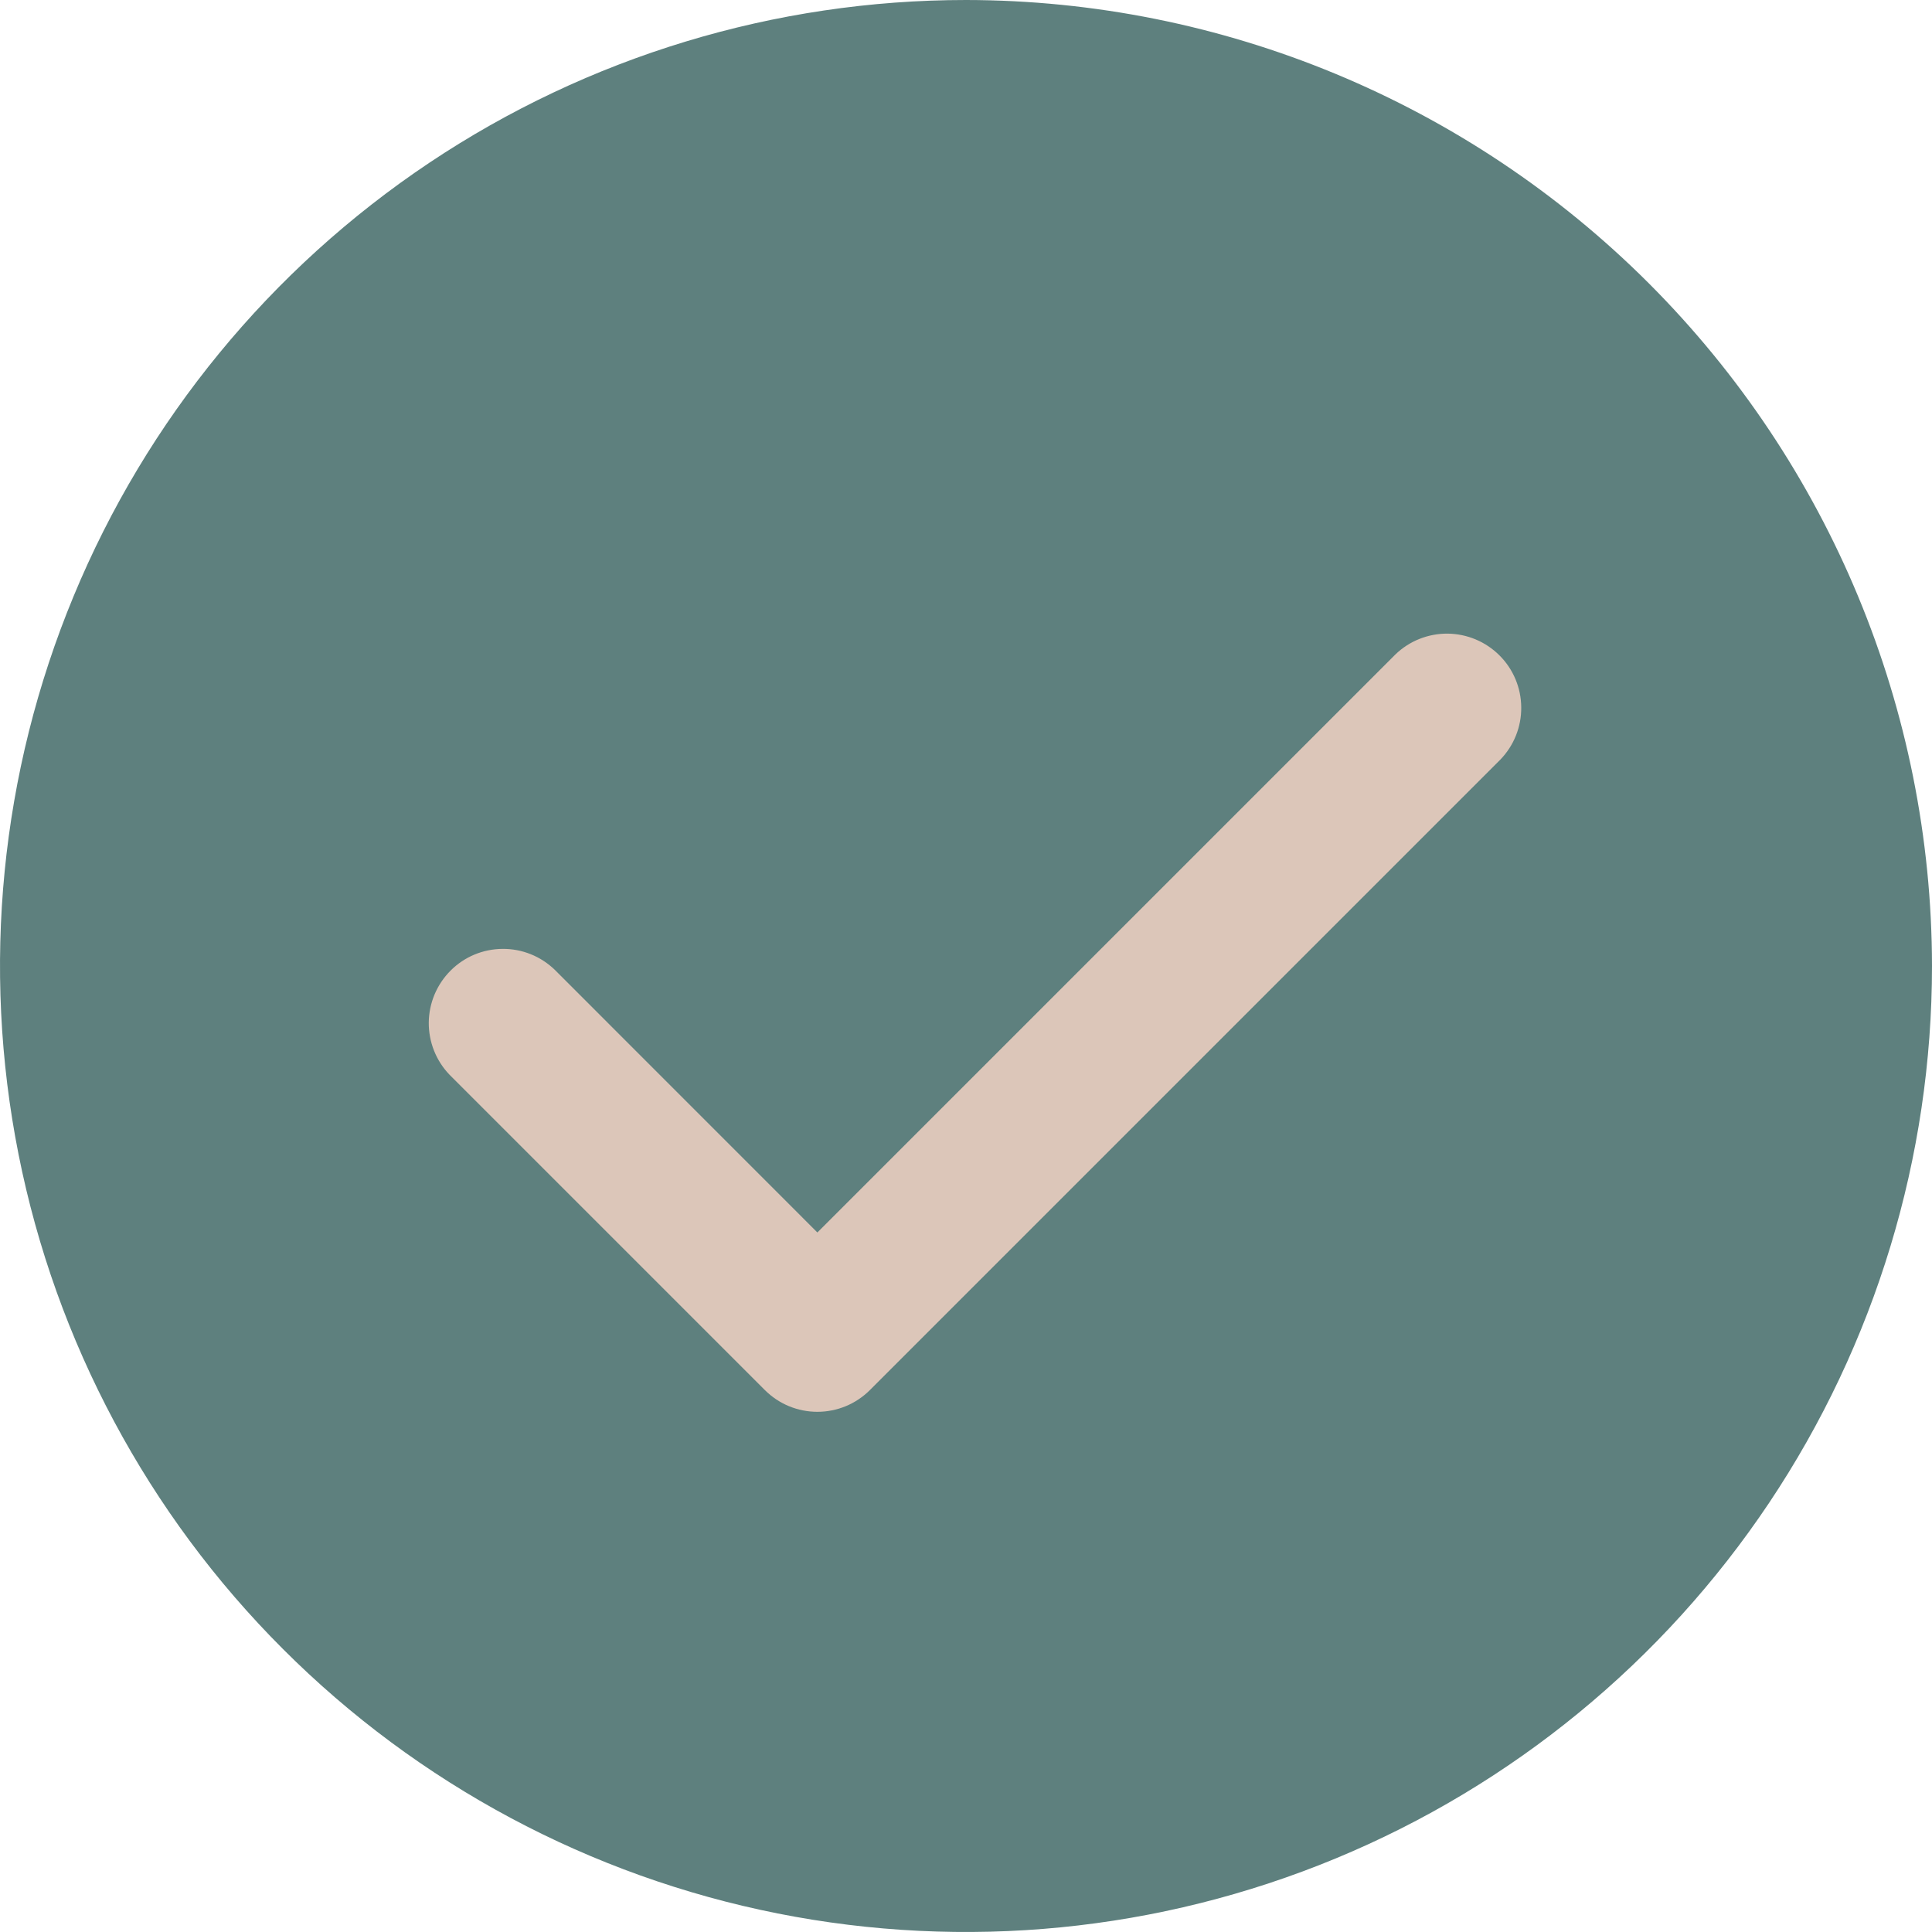 <?xml version="1.0" encoding="UTF-8"?> <svg xmlns="http://www.w3.org/2000/svg" width="28" height="28" viewBox="0 0 28 28" fill="none"> <path d="M14 0C11.231 0 8.524 0.821 6.222 2.359C3.92 3.898 2.125 6.084 1.066 8.642C0.006 11.201 -0.271 14.015 0.269 16.731C0.809 19.447 2.143 21.942 4.101 23.899C6.058 25.857 8.553 27.191 11.269 27.731C13.985 28.271 16.799 27.994 19.358 26.934C21.916 25.875 24.102 24.08 25.641 21.778C27.179 19.476 28 16.769 28 14C27.996 10.288 26.519 6.73 23.895 4.105C21.27 1.481 17.712 0.004 14 0Z" fill="#5E807E"></path> <path d="M20.222 9.486L11.846 17.862L8.039 14.054C7.836 13.858 7.564 13.749 7.282 13.752C6.999 13.754 6.729 13.867 6.53 14.067C6.33 14.267 6.217 14.537 6.214 14.819C6.212 15.102 6.32 15.374 6.516 15.577L11.085 20.146C11.287 20.348 11.56 20.461 11.846 20.461C12.132 20.461 12.405 20.348 12.607 20.146L21.745 11.008C21.941 10.805 22.05 10.533 22.047 10.251C22.045 9.969 21.932 9.698 21.732 9.499C21.532 9.299 21.262 9.186 20.98 9.183C20.698 9.181 20.425 9.289 20.222 9.486Z" fill="#DCC6B9"></path> </svg> 